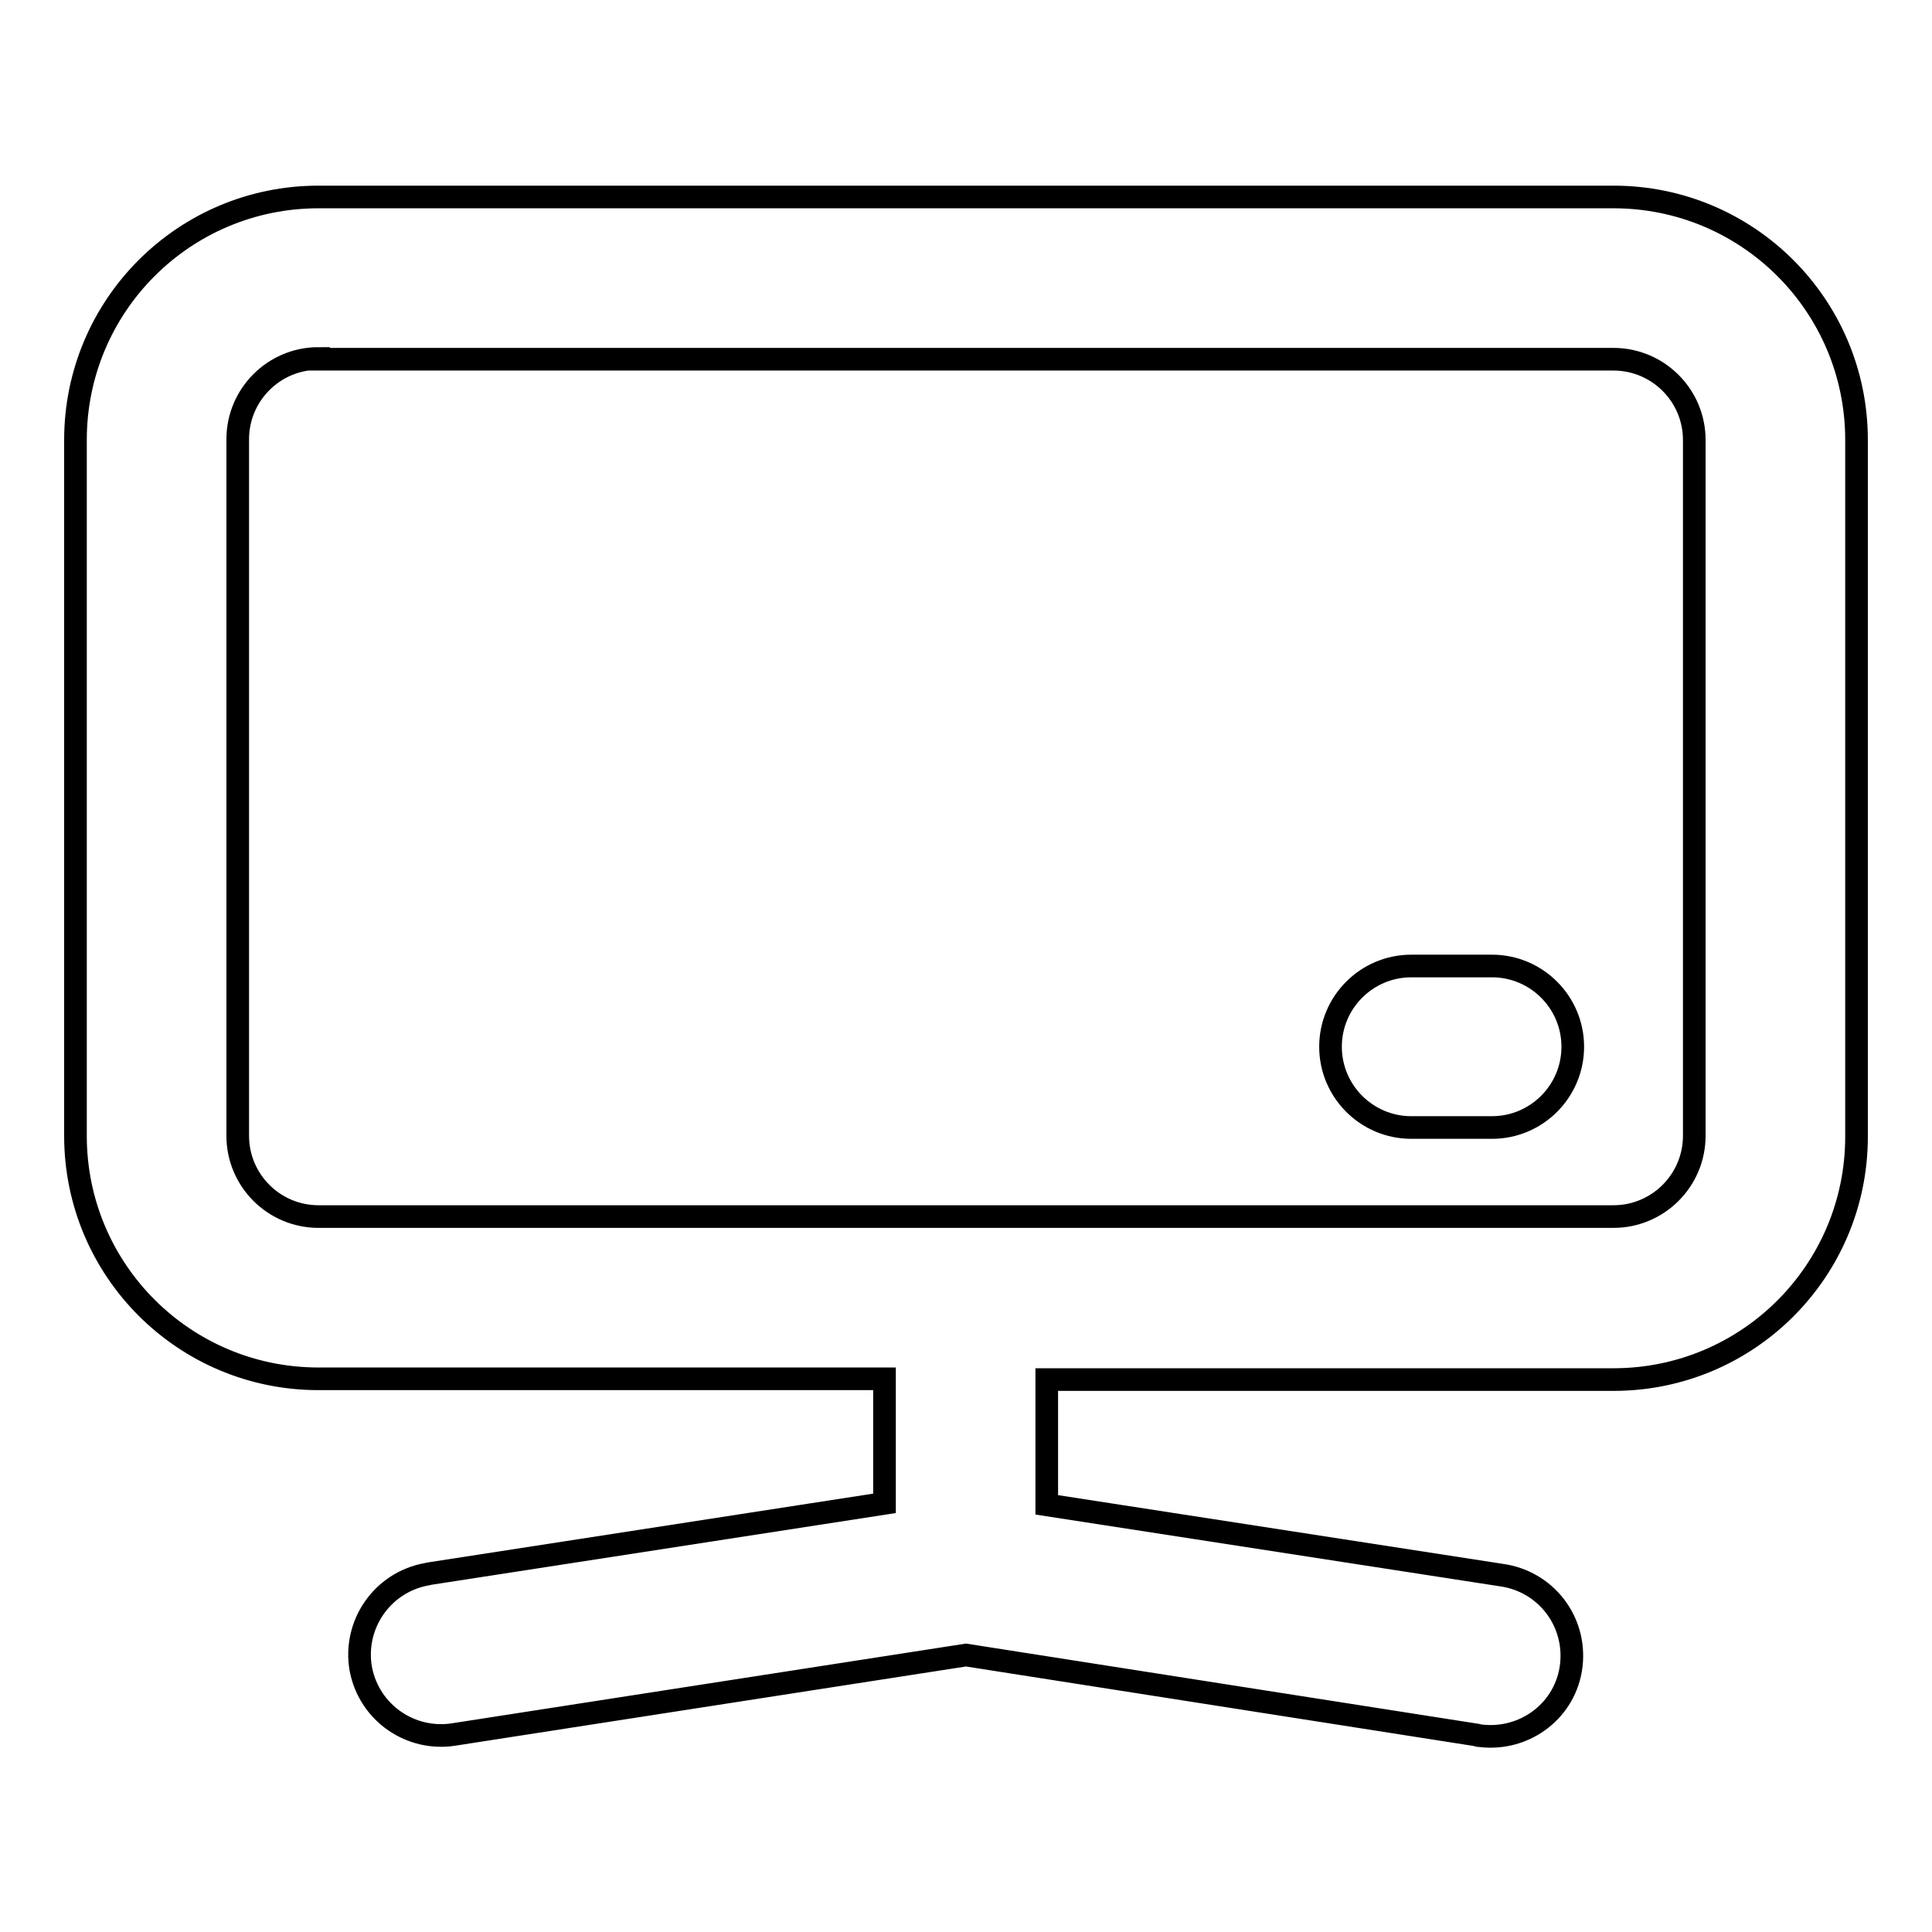 <?xml version="1.0" encoding="utf-8"?>
<!-- Svg Vector Icons : http://www.onlinewebfonts.com/icon -->
<!DOCTYPE svg PUBLIC "-//W3C//DTD SVG 1.1//EN" "http://www.w3.org/Graphics/SVG/1.1/DTD/svg11.dtd">
<svg version="1.1" xmlns="http://www.w3.org/2000/svg" xmlns:xlink="http://www.w3.org/1999/xlink" x="0px" y="0px" viewBox="0 0 256 256" enable-background="new 0 0 256 256" xml:space="preserve">
<g> <path stroke-width="3" fill-opacity="0" stroke="#000000"  d="M10,58.3c0-17.8,14.4-32.2,32.2-32.2l0,0h171.6c17.8,0,32.2,14.4,32.2,32.2v92.3 c0,17.8-14.4,32.2-32.2,32.2h-75.1v16.6l60.2,9.3c5.9,0.8,10,6.1,9.3,12s-6.1,10-12,9.3c-0.2,0-0.3,0-0.5-0.1L128,219.3l-67.7,10.5 c-5.8,1-11.4-2.8-12.5-8.7c-1-5.8,2.8-11.4,8.7-12.5c0.2,0,0.3-0.1,0.5-0.1l60.2-9.3v-16.5H42.2c-17.8,0-32.2-14.4-32.2-32.2V58.3z  M42.2,47.5c-5.9,0-10.7,4.8-10.7,10.7v92.3c0,5.9,4.8,10.7,10.7,10.7l0,0h171.6c5.9,0,10.7-4.8,10.7-10.7l0,0V58.3 c0-5.9-4.8-10.7-10.7-10.7l0,0H42.2z"/> <path stroke-width="3" fill-opacity="0" stroke="#000000"  d="M176.3,138.7c0-5.9,4.8-10.7,10.7-10.7l0,0h10.7c5.9,0,10.7,4.8,10.7,10.7s-4.8,10.7-10.7,10.7H187 C181.1,149.4,176.3,144.6,176.3,138.7L176.3,138.7z"/></g>
</svg>
